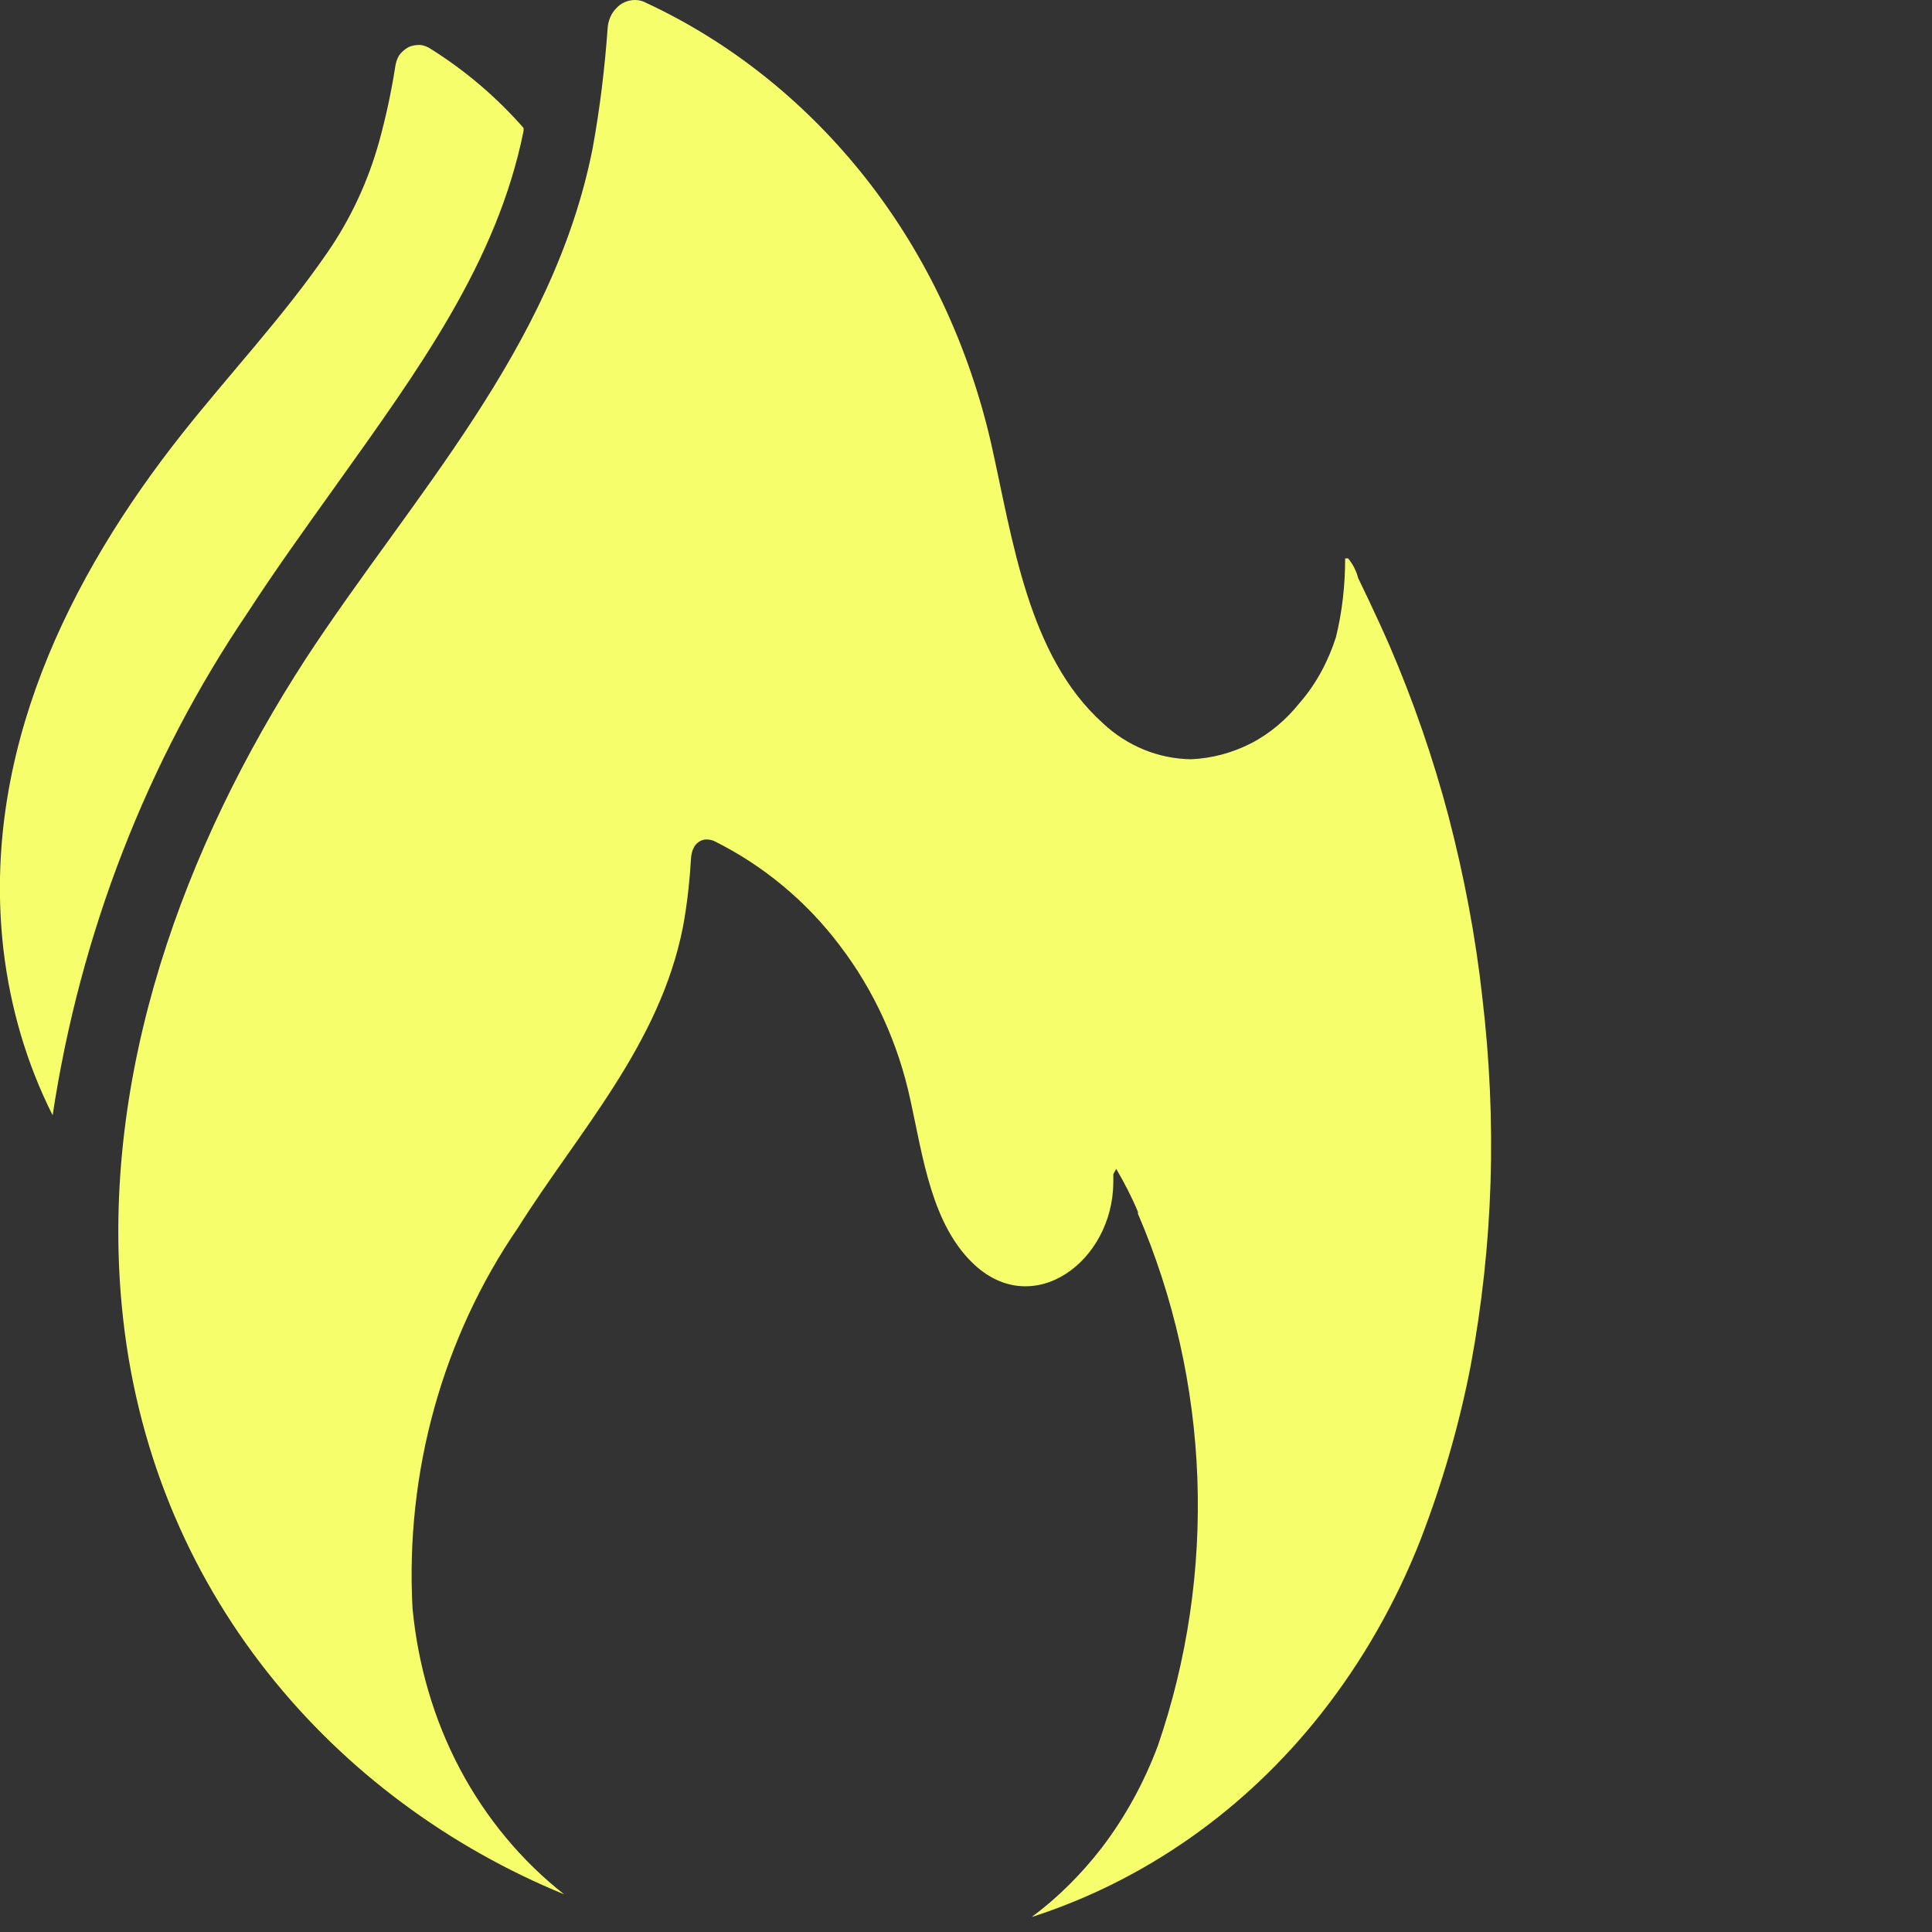 <?xml version="1.0" encoding="utf-8"?>
<svg xmlns="http://www.w3.org/2000/svg" fill="none" height="100%" overflow="visible" preserveAspectRatio="none" style="display: block;" viewBox="0 0 4 4" width="100%">
<rect x="0" y="0" width="4" height="4" fill="#333333" stroke="none"/>
<g id="Vector">
<path d="M0.692 1.01C0.866 0.766 1.029 0.544 1.084 0.271C1.084 0.271 1.084 0.271 1.084 0.265C1.028 0.201 0.963 0.146 0.893 0.102C0.886 0.097 0.878 0.094 0.87 0.093C0.861 0.093 0.853 0.094 0.845 0.098C0.838 0.102 0.831 0.108 0.826 0.115C0.822 0.122 0.819 0.131 0.818 0.14C0.81 0.191 0.799 0.242 0.785 0.293C0.762 0.376 0.725 0.455 0.677 0.524C0.587 0.655 0.476 0.773 0.377 0.898C0.142 1.195 -0.039 1.561 0.007 1.965C0.021 2.085 0.055 2.202 0.109 2.309C0.166 1.932 0.305 1.575 0.513 1.268C0.57 1.18 0.632 1.094 0.692 1.01Z" fill="#F6FF6B"/>
<path d="M2.791 1.156C2.789 1.156 2.787 1.156 2.785 1.156C2.785 1.211 2.779 1.266 2.766 1.319C2.75 1.369 2.725 1.416 2.691 1.455C2.663 1.49 2.629 1.519 2.59 1.539C2.551 1.559 2.509 1.57 2.466 1.572C2.399 1.571 2.334 1.545 2.283 1.497C2.128 1.357 2.097 1.118 2.052 0.918C2.006 0.717 1.918 0.529 1.794 0.371C1.67 0.213 1.514 0.088 1.338 0.006C1.331 0.002 1.323 2.31687e-05 1.315 5.94293e-08C1.3 -2.18968e-05 1.286 0.006 1.276 0.017C1.265 0.028 1.259 0.043 1.258 0.059C1.252 0.142 1.242 0.225 1.227 0.307C1.145 0.722 0.852 1.029 0.633 1.364C0.382 1.751 0.207 2.222 0.252 2.702C0.307 3.295 0.695 3.728 1.168 3.922C1.08 3.853 1.006 3.764 0.952 3.662C0.898 3.56 0.865 3.446 0.854 3.329C0.839 3.047 0.917 2.768 1.073 2.541C1.197 2.344 1.366 2.163 1.414 1.919C1.423 1.871 1.428 1.822 1.431 1.773C1.432 1.767 1.433 1.761 1.436 1.756C1.438 1.751 1.442 1.746 1.447 1.743C1.451 1.74 1.457 1.738 1.462 1.738C1.468 1.738 1.473 1.739 1.478 1.741C1.579 1.791 1.669 1.865 1.739 1.958C1.81 2.051 1.86 2.161 1.885 2.278C1.911 2.396 1.929 2.537 2.018 2.619C2.141 2.732 2.304 2.611 2.305 2.448V2.431L2.311 2.42C2.328 2.449 2.343 2.478 2.356 2.509V2.513C2.43 2.685 2.472 2.871 2.479 3.06C2.486 3.249 2.458 3.438 2.397 3.615C2.368 3.692 2.329 3.763 2.28 3.827C2.238 3.881 2.19 3.929 2.136 3.969C2.369 3.894 2.578 3.748 2.736 3.547C2.821 3.439 2.89 3.318 2.941 3.188C2.986 3.071 3.021 2.951 3.045 2.827C3.068 2.703 3.082 2.576 3.086 2.448C3.09 2.32 3.084 2.192 3.069 2.065C3.055 1.938 3.031 1.813 2.999 1.69C2.967 1.569 2.926 1.451 2.877 1.337C2.864 1.307 2.849 1.275 2.835 1.245L2.812 1.197C2.808 1.182 2.801 1.168 2.791 1.156Z" fill="#F6FF6B"/>
</g>
</svg>
